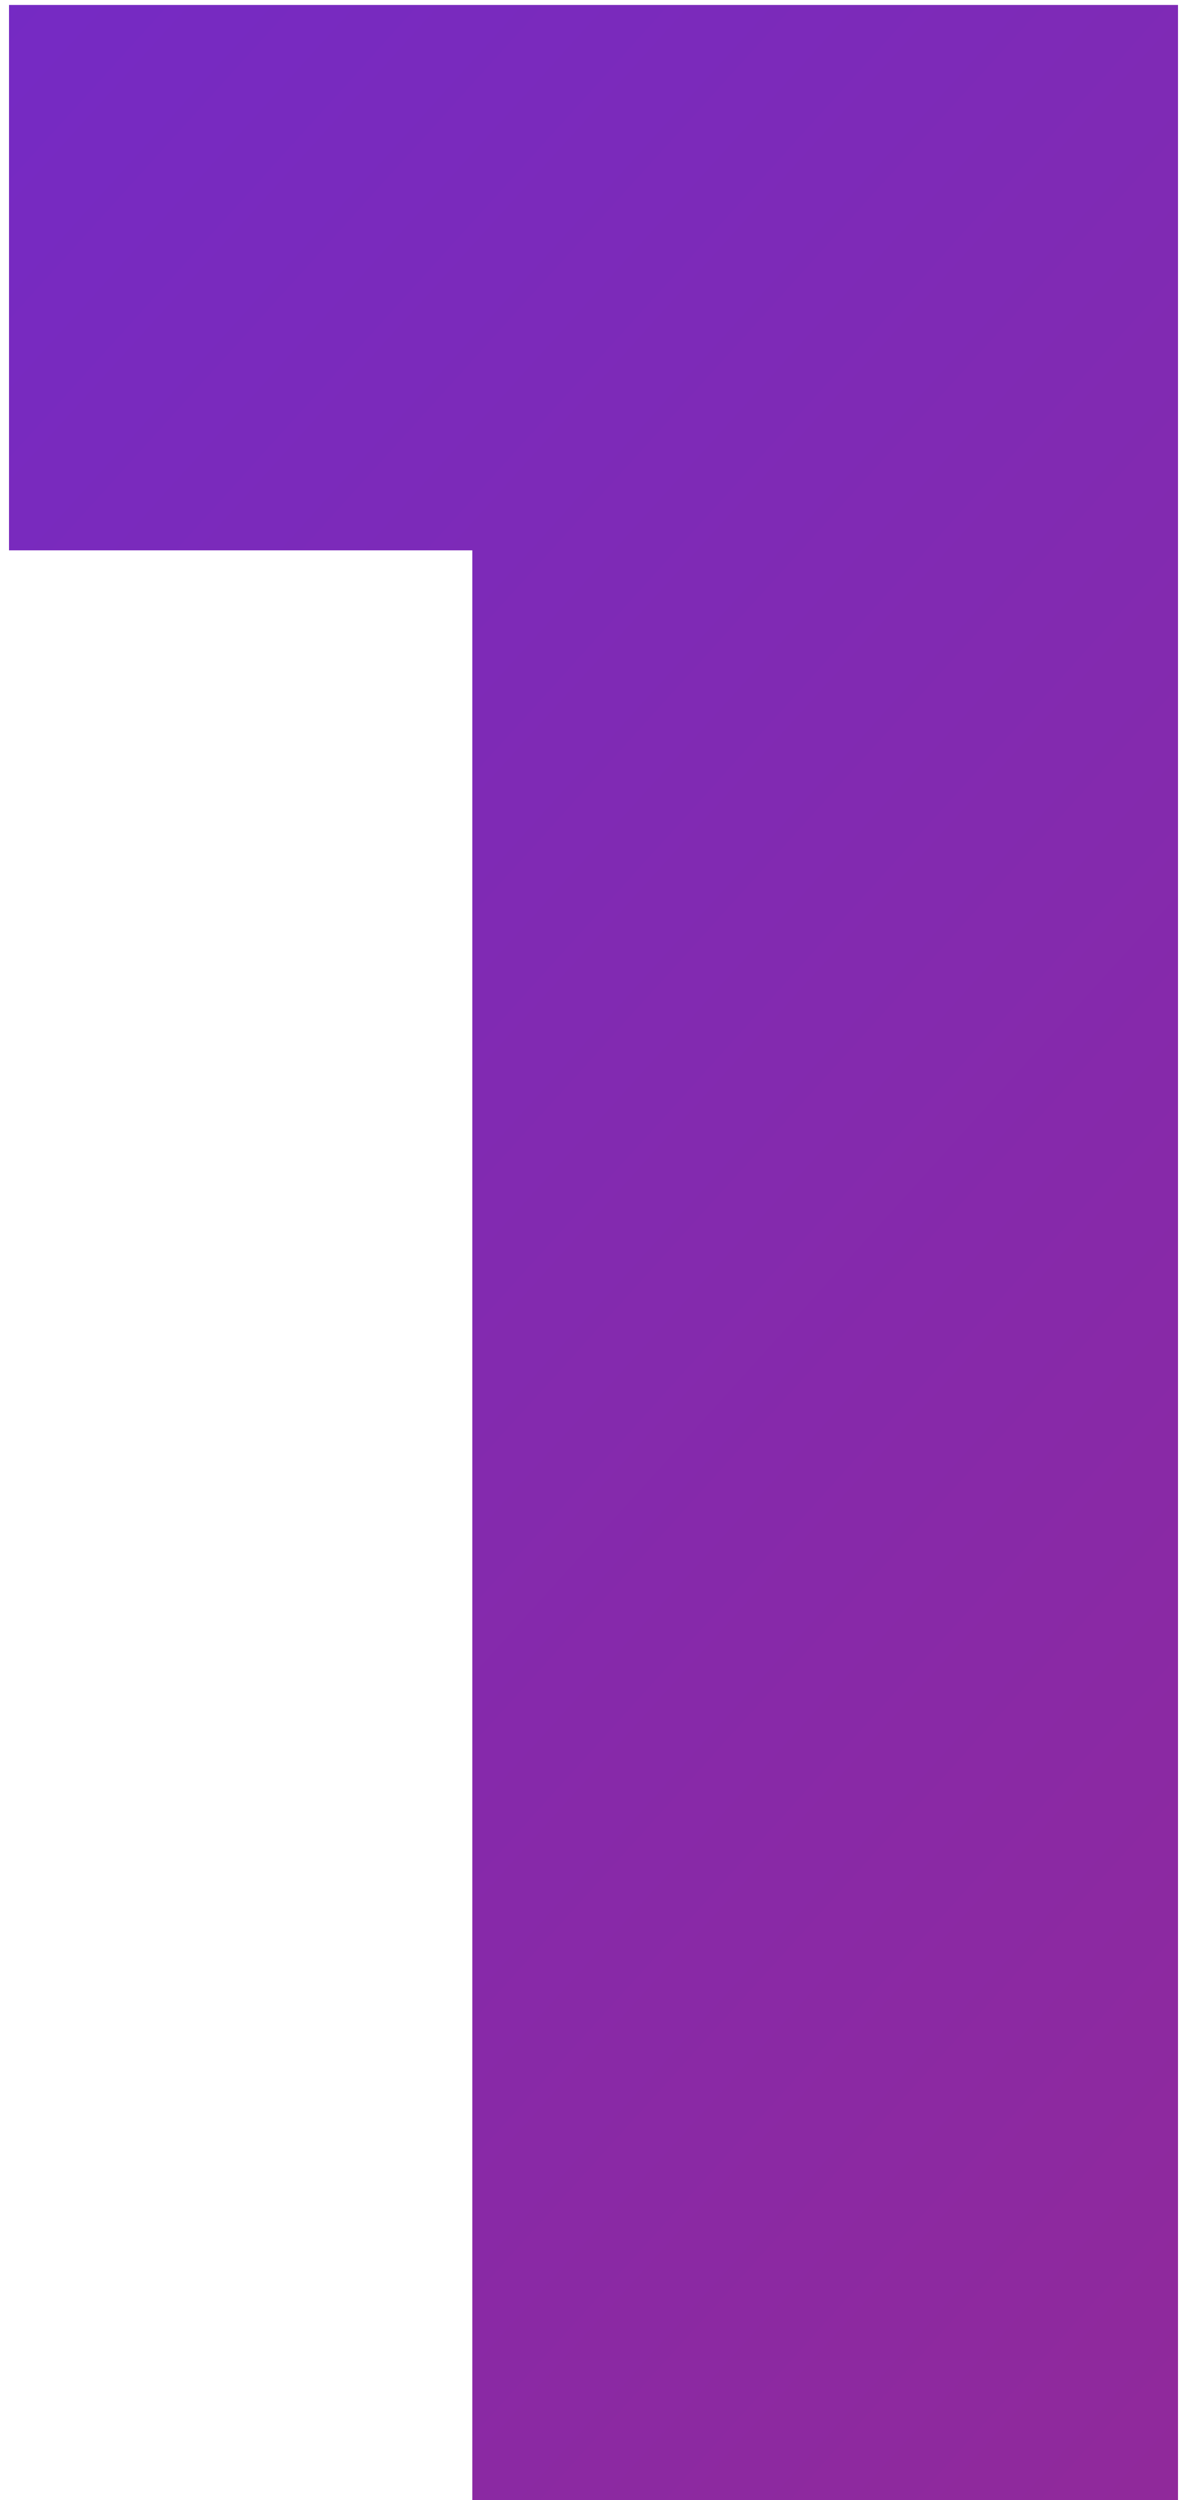 <?xml version="1.0" encoding="UTF-8"?> <svg xmlns="http://www.w3.org/2000/svg" width="96" height="202" viewBox="0 0 96 202" fill="none"> <path d="M95.192 0.4V202H38.168V44.464H0.728V0.4H95.192Z" fill="url(#paint0_linear)"></path> <defs> <linearGradient id="paint0_linear" x1="-12.159" y1="-55" x2="232.613" y2="166.304" gradientUnits="userSpaceOnUse"> <stop stop-color="#6F2ACD"></stop> <stop offset="1" stop-color="#9B298B"></stop> </linearGradient> </defs> </svg> 